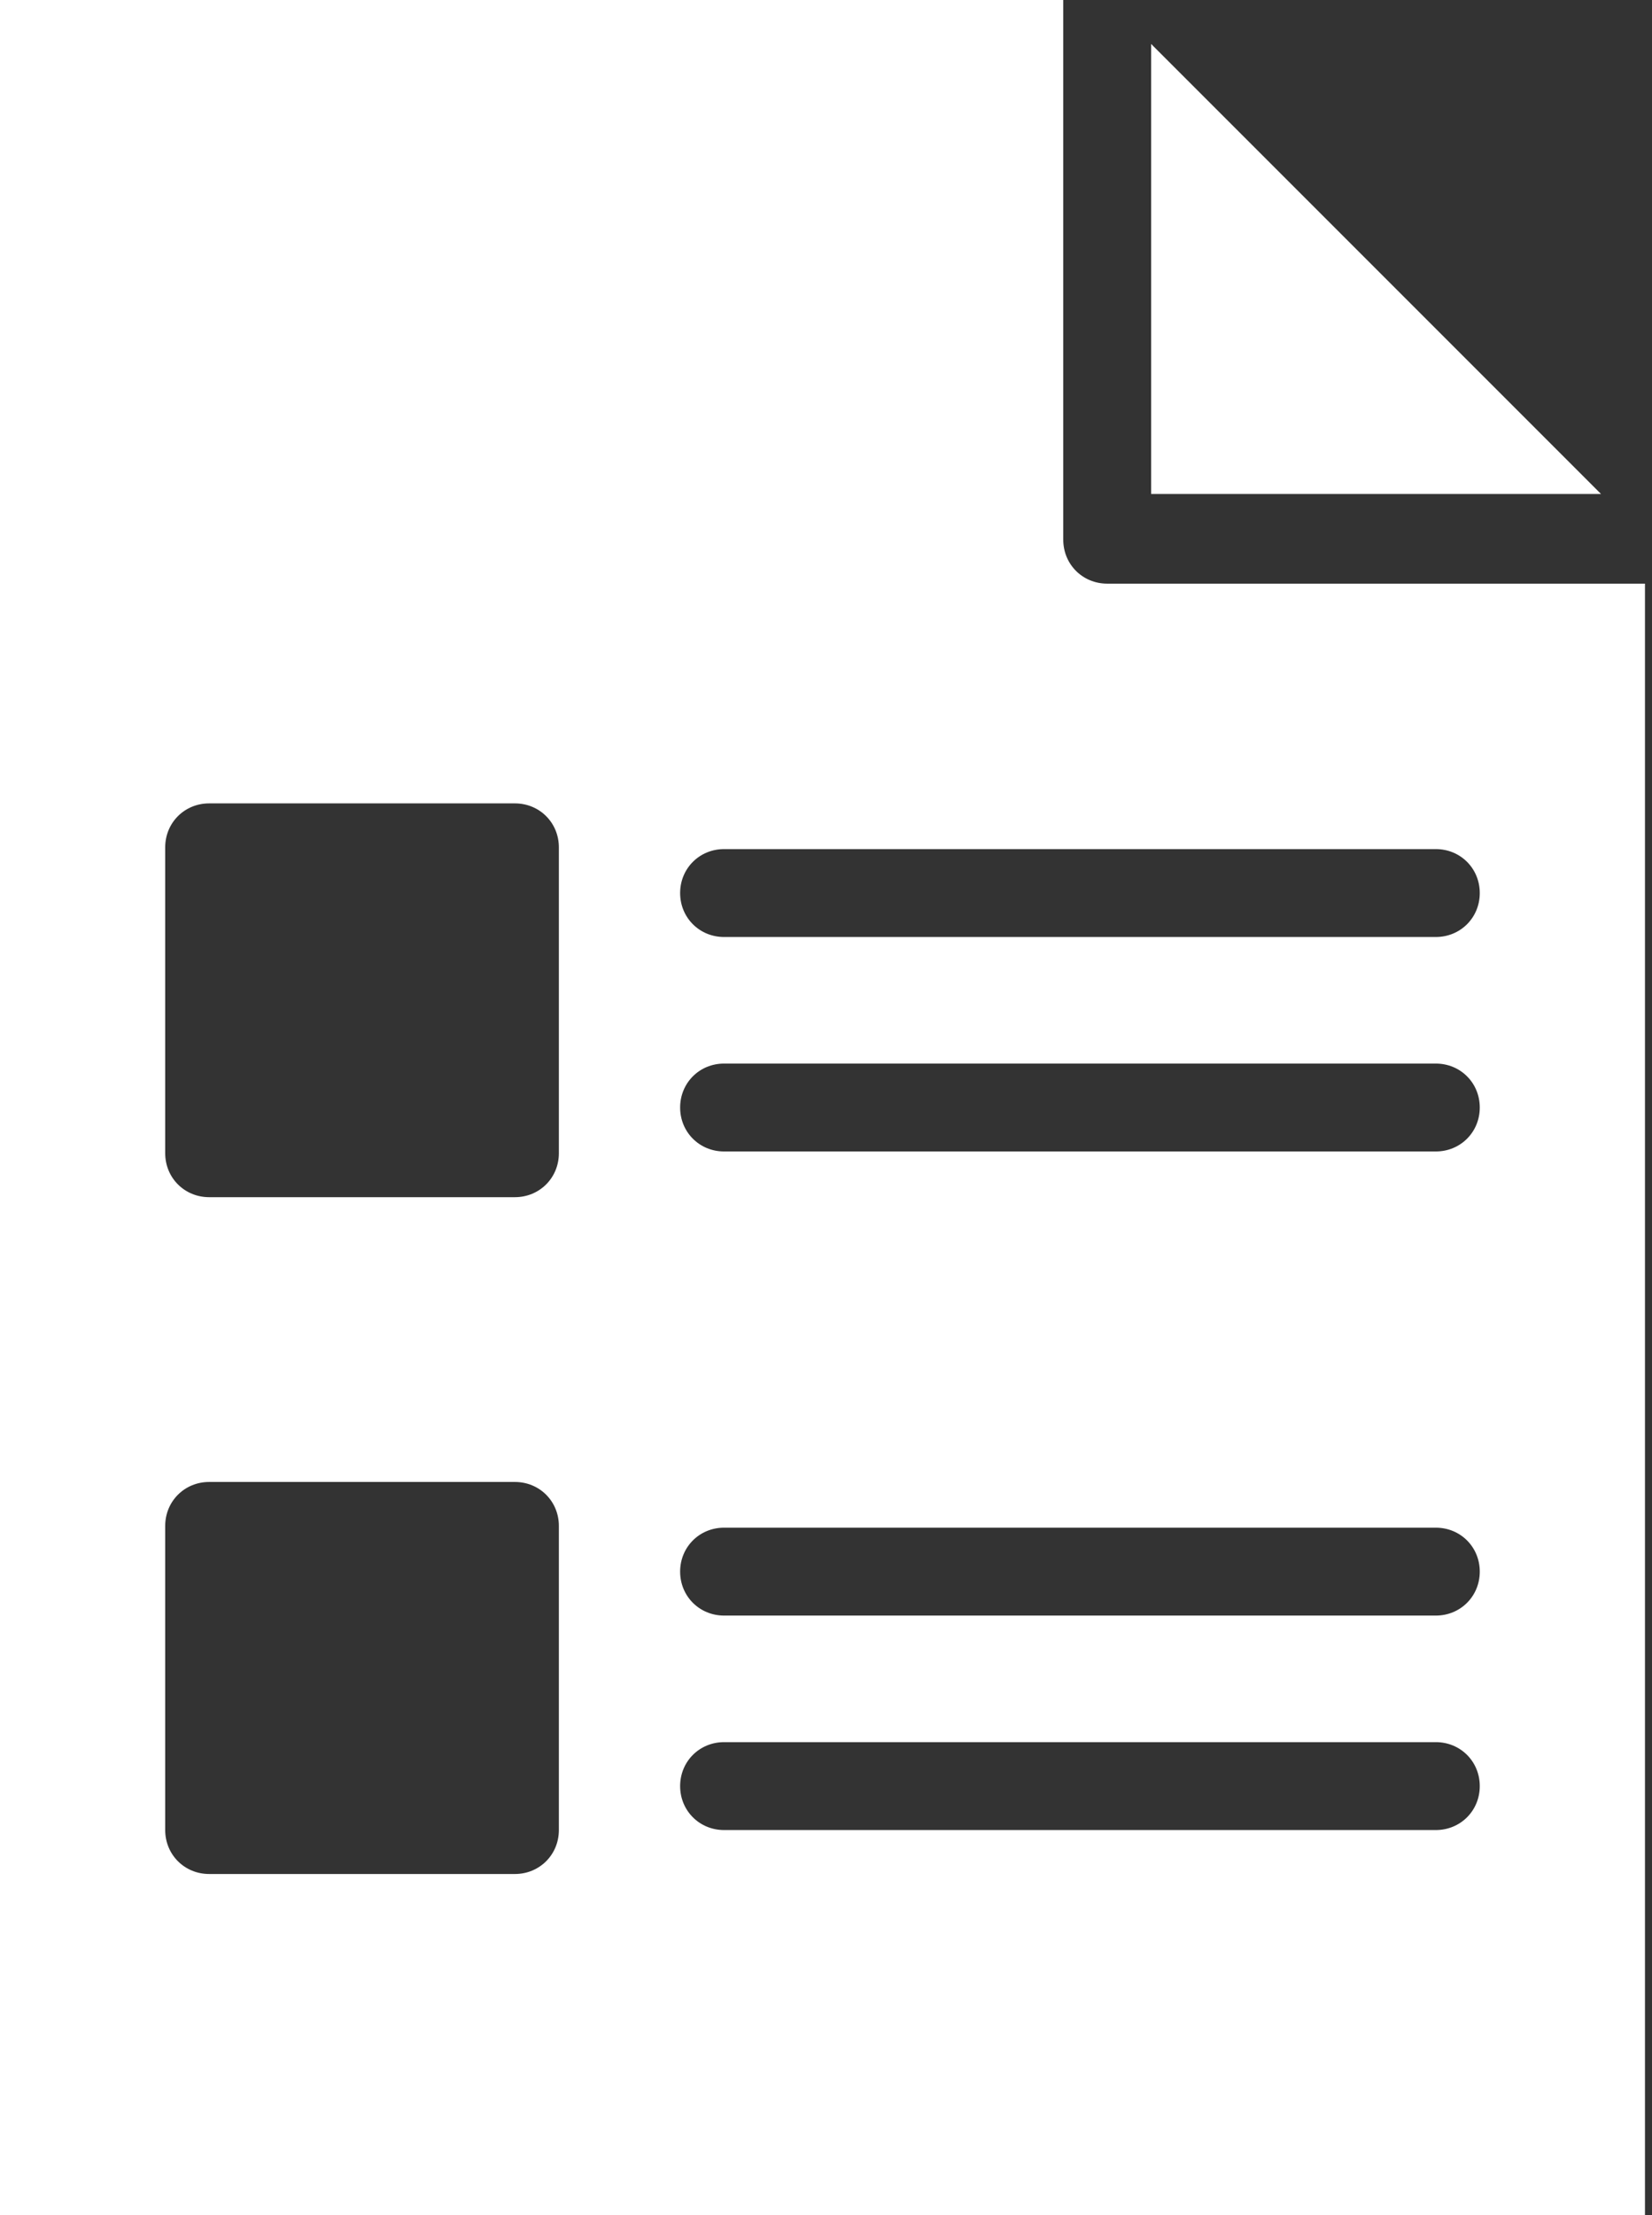 <?xml version="1.0" encoding="UTF-8"?> <svg xmlns="http://www.w3.org/2000/svg" width="94" height="126" viewBox="0 0 94 126" fill="none"><rect x="0" y="0" width="94" height="126" fill="#333333" stroke="none"/> <path d="M65.5 2.5V28.1H91.1L65.5 2.5Z" fill="white"></path> <path d="M63 33.2C61.6 33.2 60.5 32.1 60.5 30.7V0H0V126H93.6V33.2H63ZM31.8 104.1C31.8 105.5 30.7 106.6 29.3 106.6H11.9C10.5 106.6 9.4 105.5 9.4 104.1V86.8C9.4 85.4 10.5 84.3 11.9 84.3H29.3C30.7 84.3 31.8 85.4 31.8 86.8V104.1ZM31.8 65.6C31.8 67 30.7 68.1 29.3 68.1H11.9C10.5 68.1 9.4 67 9.4 65.6V48.2C9.4 46.8 10.5 45.7 11.9 45.7H29.3C30.7 45.7 31.8 46.8 31.8 48.2V65.6ZM81.7 104.1H41.2C39.8 104.1 38.7 103 38.7 101.6C38.7 100.2 39.8 99.1 41.2 99.1H81.7C83.1 99.1 84.2 100.2 84.2 101.6C84.2 103 83.1 104.1 81.7 104.1ZM81.7 91.9H41.2C39.8 91.9 38.7 90.8 38.7 89.4C38.7 88 39.8 86.9 41.2 86.9H81.7C83.1 86.9 84.2 88 84.2 89.4C84.2 90.8 83.1 91.9 81.7 91.9ZM81.7 65.5H41.2C39.8 65.5 38.7 64.4 38.7 63C38.7 61.6 39.8 60.5 41.2 60.5H81.7C83.1 60.5 84.2 61.6 84.2 63C84.2 64.4 83.1 65.5 81.7 65.5ZM81.7 53.3H41.2C39.8 53.3 38.7 52.2 38.7 50.8C38.7 49.4 39.8 48.3 41.2 48.3H81.7C83.1 48.3 84.2 49.4 84.2 50.8C84.2 52.2 83.1 53.3 81.7 53.3Z" fill="white"></path> </svg> 